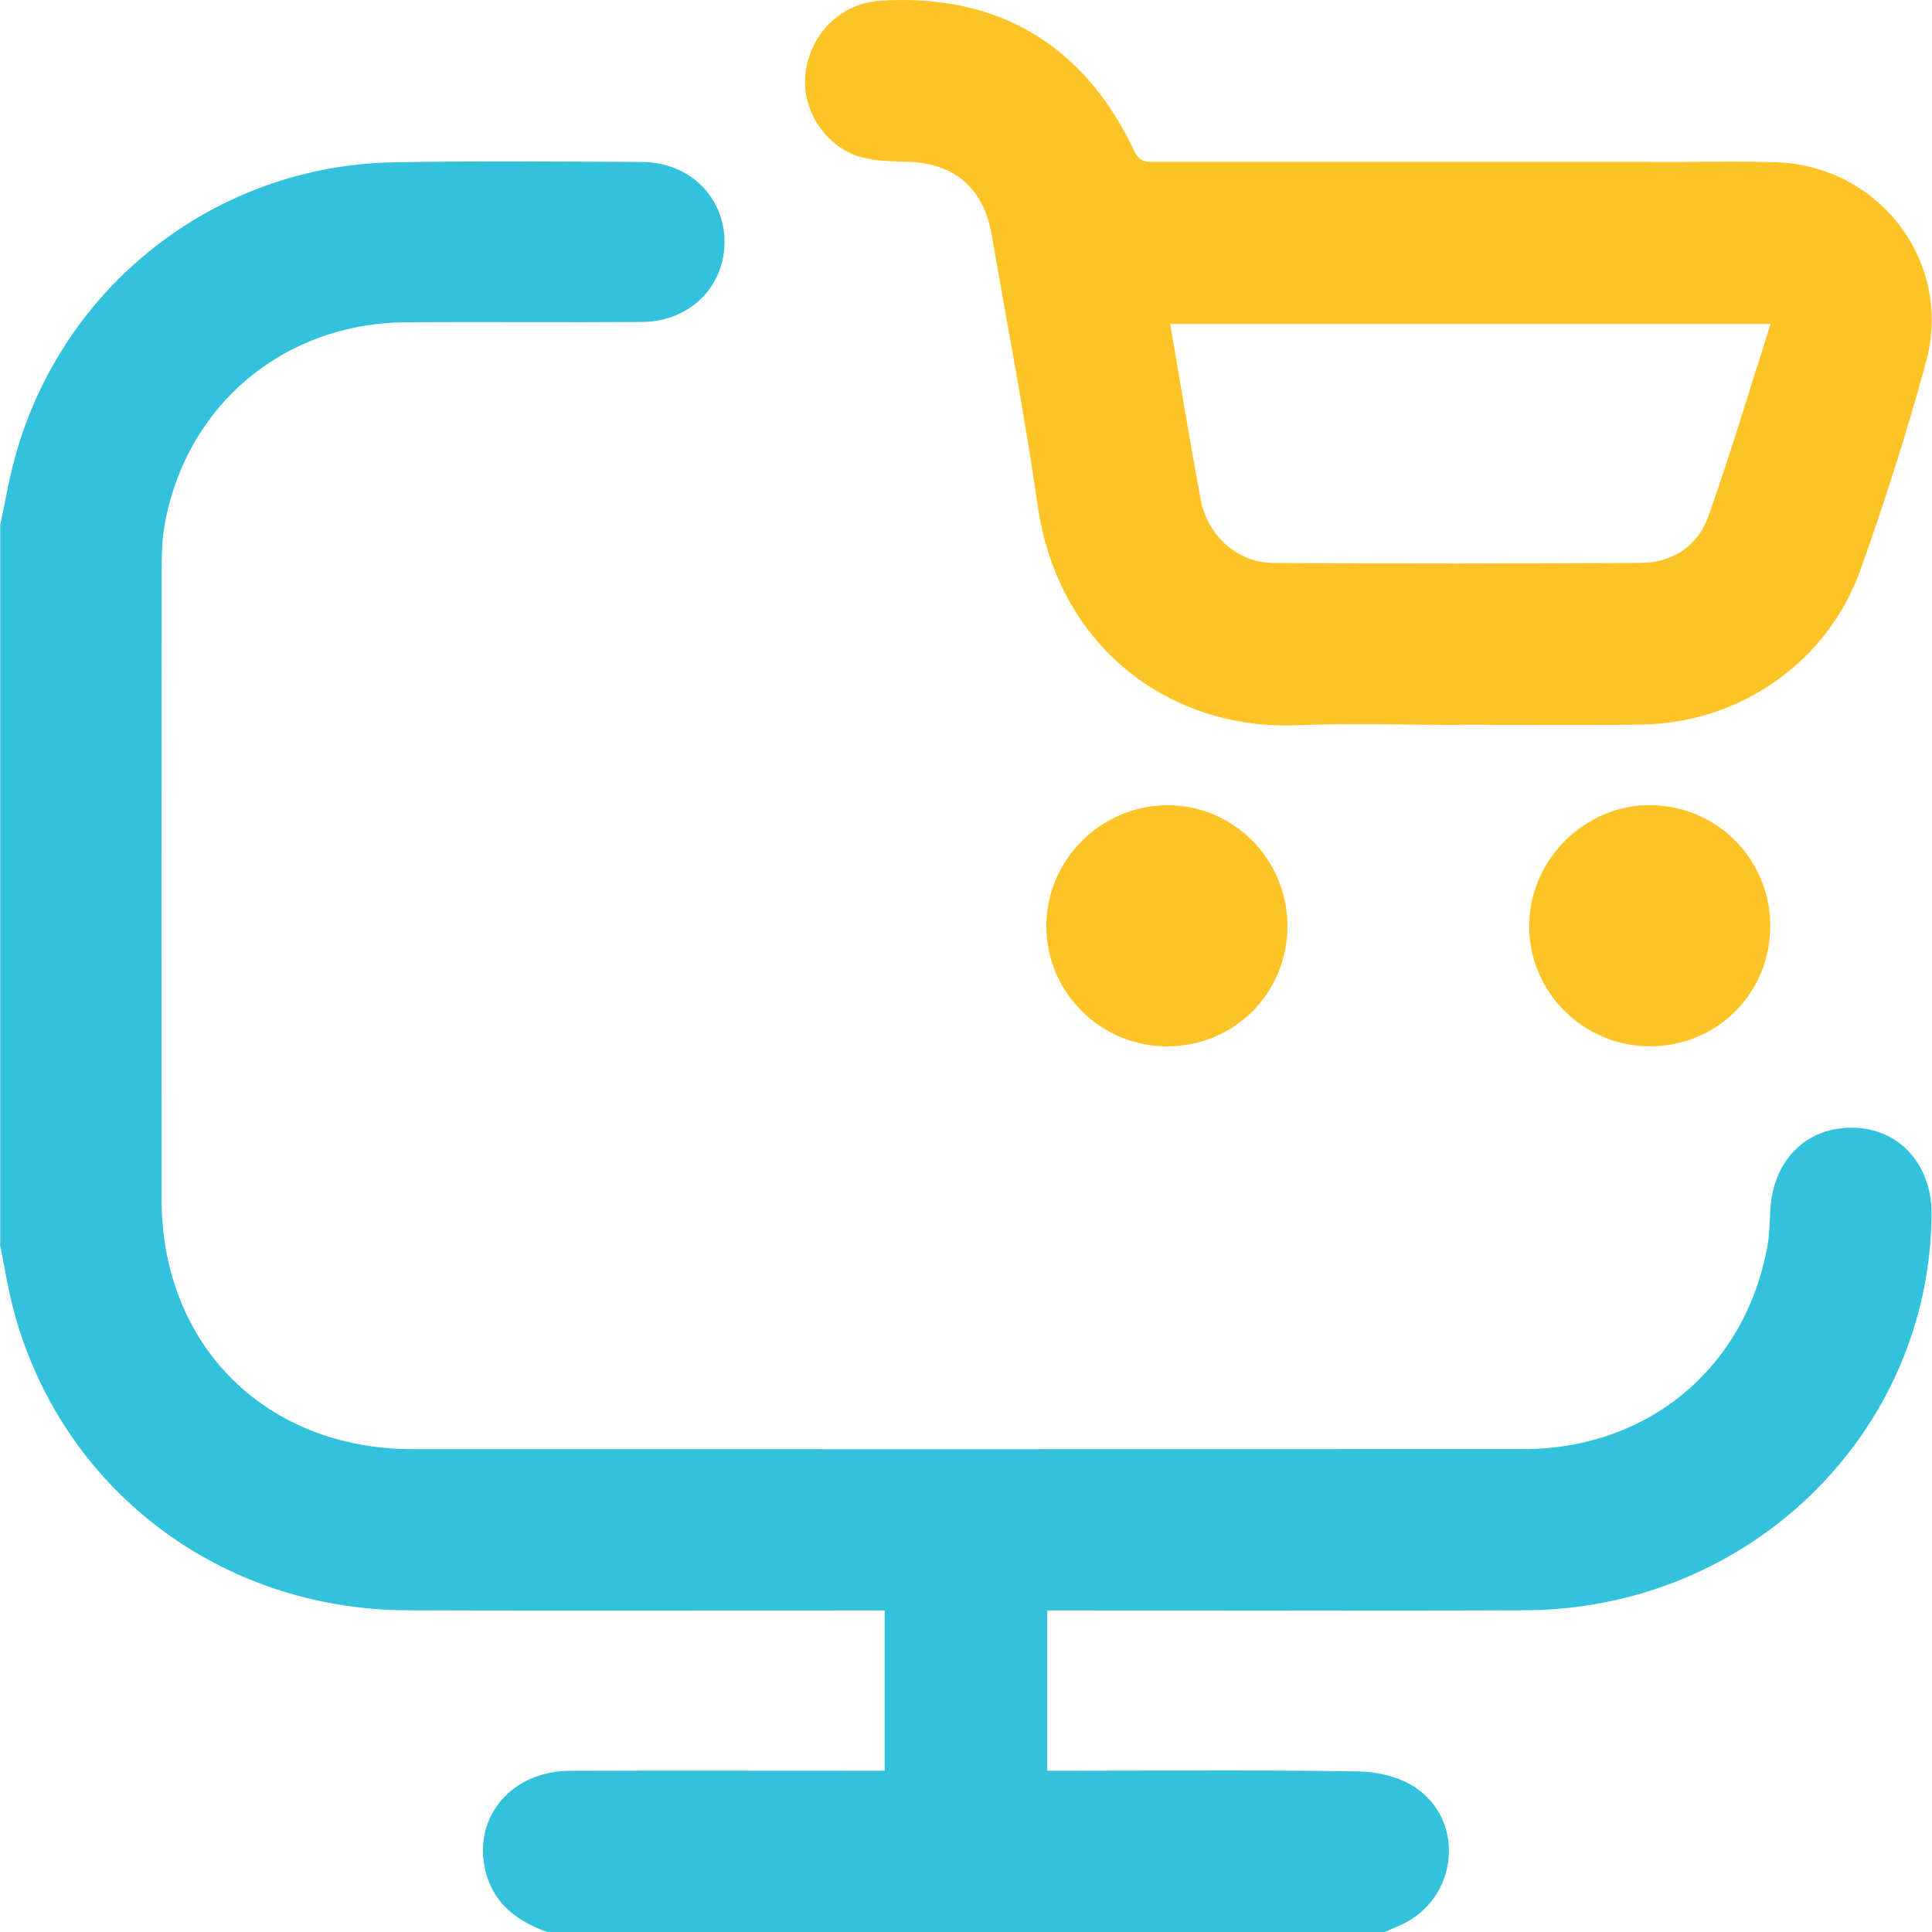 <svg xmlns="http://www.w3.org/2000/svg" width="40" height="40" viewBox="0 0 40 40" fill="none"><g clip-path="url(#clip0_40000151_2997)"><path d="M0.006 10.868C0.106 10.4 0.185 9.925 0.312 9.464C1.286 5.913 4.461 3.429 8.142 3.361C9.859 3.329 11.578 3.345 13.296 3.354C14.276 3.36 15 4.078 15 5.01C15 5.941 14.275 6.659 13.294 6.666C11.668 6.678 10.04 6.662 8.413 6.672C5.868 6.688 3.843 8.392 3.404 10.892C3.348 11.209 3.347 11.539 3.347 11.864C3.343 16.185 3.342 20.506 3.345 24.827C3.348 27.857 5.504 30.002 8.542 30.003C16.208 30.004 23.874 30.005 31.54 30.002C34.121 30.001 36.14 28.319 36.594 25.793C36.637 25.552 36.639 25.302 36.652 25.055C36.71 24.007 37.41 23.319 38.392 23.349C39.337 23.377 40 24.123 39.991 25.148C39.95 29.678 36.219 33.318 31.572 33.339C28.435 33.353 25.299 33.342 22.162 33.342C22.009 33.342 21.857 33.342 21.682 33.342V36.661C21.849 36.661 22 36.661 22.151 36.661C24.142 36.661 26.134 36.643 28.125 36.676C28.52 36.682 28.972 36.788 29.295 37.002C30.356 37.707 30.18 39.311 29.02 39.846C28.904 39.9 28.786 39.949 28.668 40H11.329C10.617 39.749 10.11 39.306 10.012 38.518C9.886 37.495 10.68 36.667 11.794 36.663C13.811 36.656 15.828 36.661 17.846 36.661C17.997 36.661 18.148 36.661 18.316 36.661V33.342C18.141 33.342 17.989 33.342 17.836 33.342C14.699 33.342 11.563 33.352 8.426 33.339C4.537 33.323 1.26 30.815 0.279 27.115C0.163 26.678 0.095 26.229 0.004 25.785C0.004 20.813 0.004 15.84 0.004 10.867L0.006 10.868Z" fill="#32C2DB"></path><path d="M30.168 15.008C29.062 15.008 27.954 14.968 26.851 15.015C24.292 15.125 21.915 13.464 21.483 10.464C21.213 8.587 20.855 6.723 20.529 4.854C20.358 3.874 19.738 3.365 18.748 3.347C18.438 3.341 18.117 3.335 17.823 3.252C17.076 3.039 16.582 2.255 16.678 1.506C16.785 0.676 17.419 0.067 18.231 0.015C20.645 -0.14 22.448 0.919 23.484 3.13C23.602 3.38 23.768 3.35 23.956 3.35C27.599 3.35 31.242 3.35 34.885 3.351C35.522 3.351 36.16 3.337 36.797 3.361C38.924 3.441 40.438 5.44 39.877 7.495C39.481 8.947 39.023 10.386 38.517 11.803C37.834 13.713 36.018 14.97 33.993 15.001C32.718 15.021 31.443 15.005 30.168 15.005V15.008H30.168ZM36.658 6.706H24.228C24.442 7.946 24.636 9.151 24.861 10.349C25.001 11.092 25.623 11.65 26.362 11.655C28.898 11.672 31.435 11.67 33.972 11.654C34.629 11.65 35.151 11.303 35.367 10.696C35.832 9.39 36.225 8.06 36.658 6.706Z" fill="#FEC427"></path><path d="M26.655 19.156C26.663 20.55 25.564 21.66 24.172 21.664C22.788 21.668 21.66 20.547 21.663 19.171C21.665 17.813 22.775 16.693 24.138 16.671C25.511 16.649 26.647 17.77 26.655 19.156Z" fill="#FEC427"></path><path d="M34.167 21.663C32.783 21.666 31.656 20.543 31.66 19.167C31.665 17.796 32.813 16.657 34.177 16.669C35.546 16.682 36.645 17.787 36.652 19.157C36.659 20.551 35.559 21.661 34.167 21.663Z" fill="#FEC427"></path></g><defs><clipPath id="clip0_40000151_2997"><rect width="40" height="40" fill="white"></rect></clipPath></defs></svg>